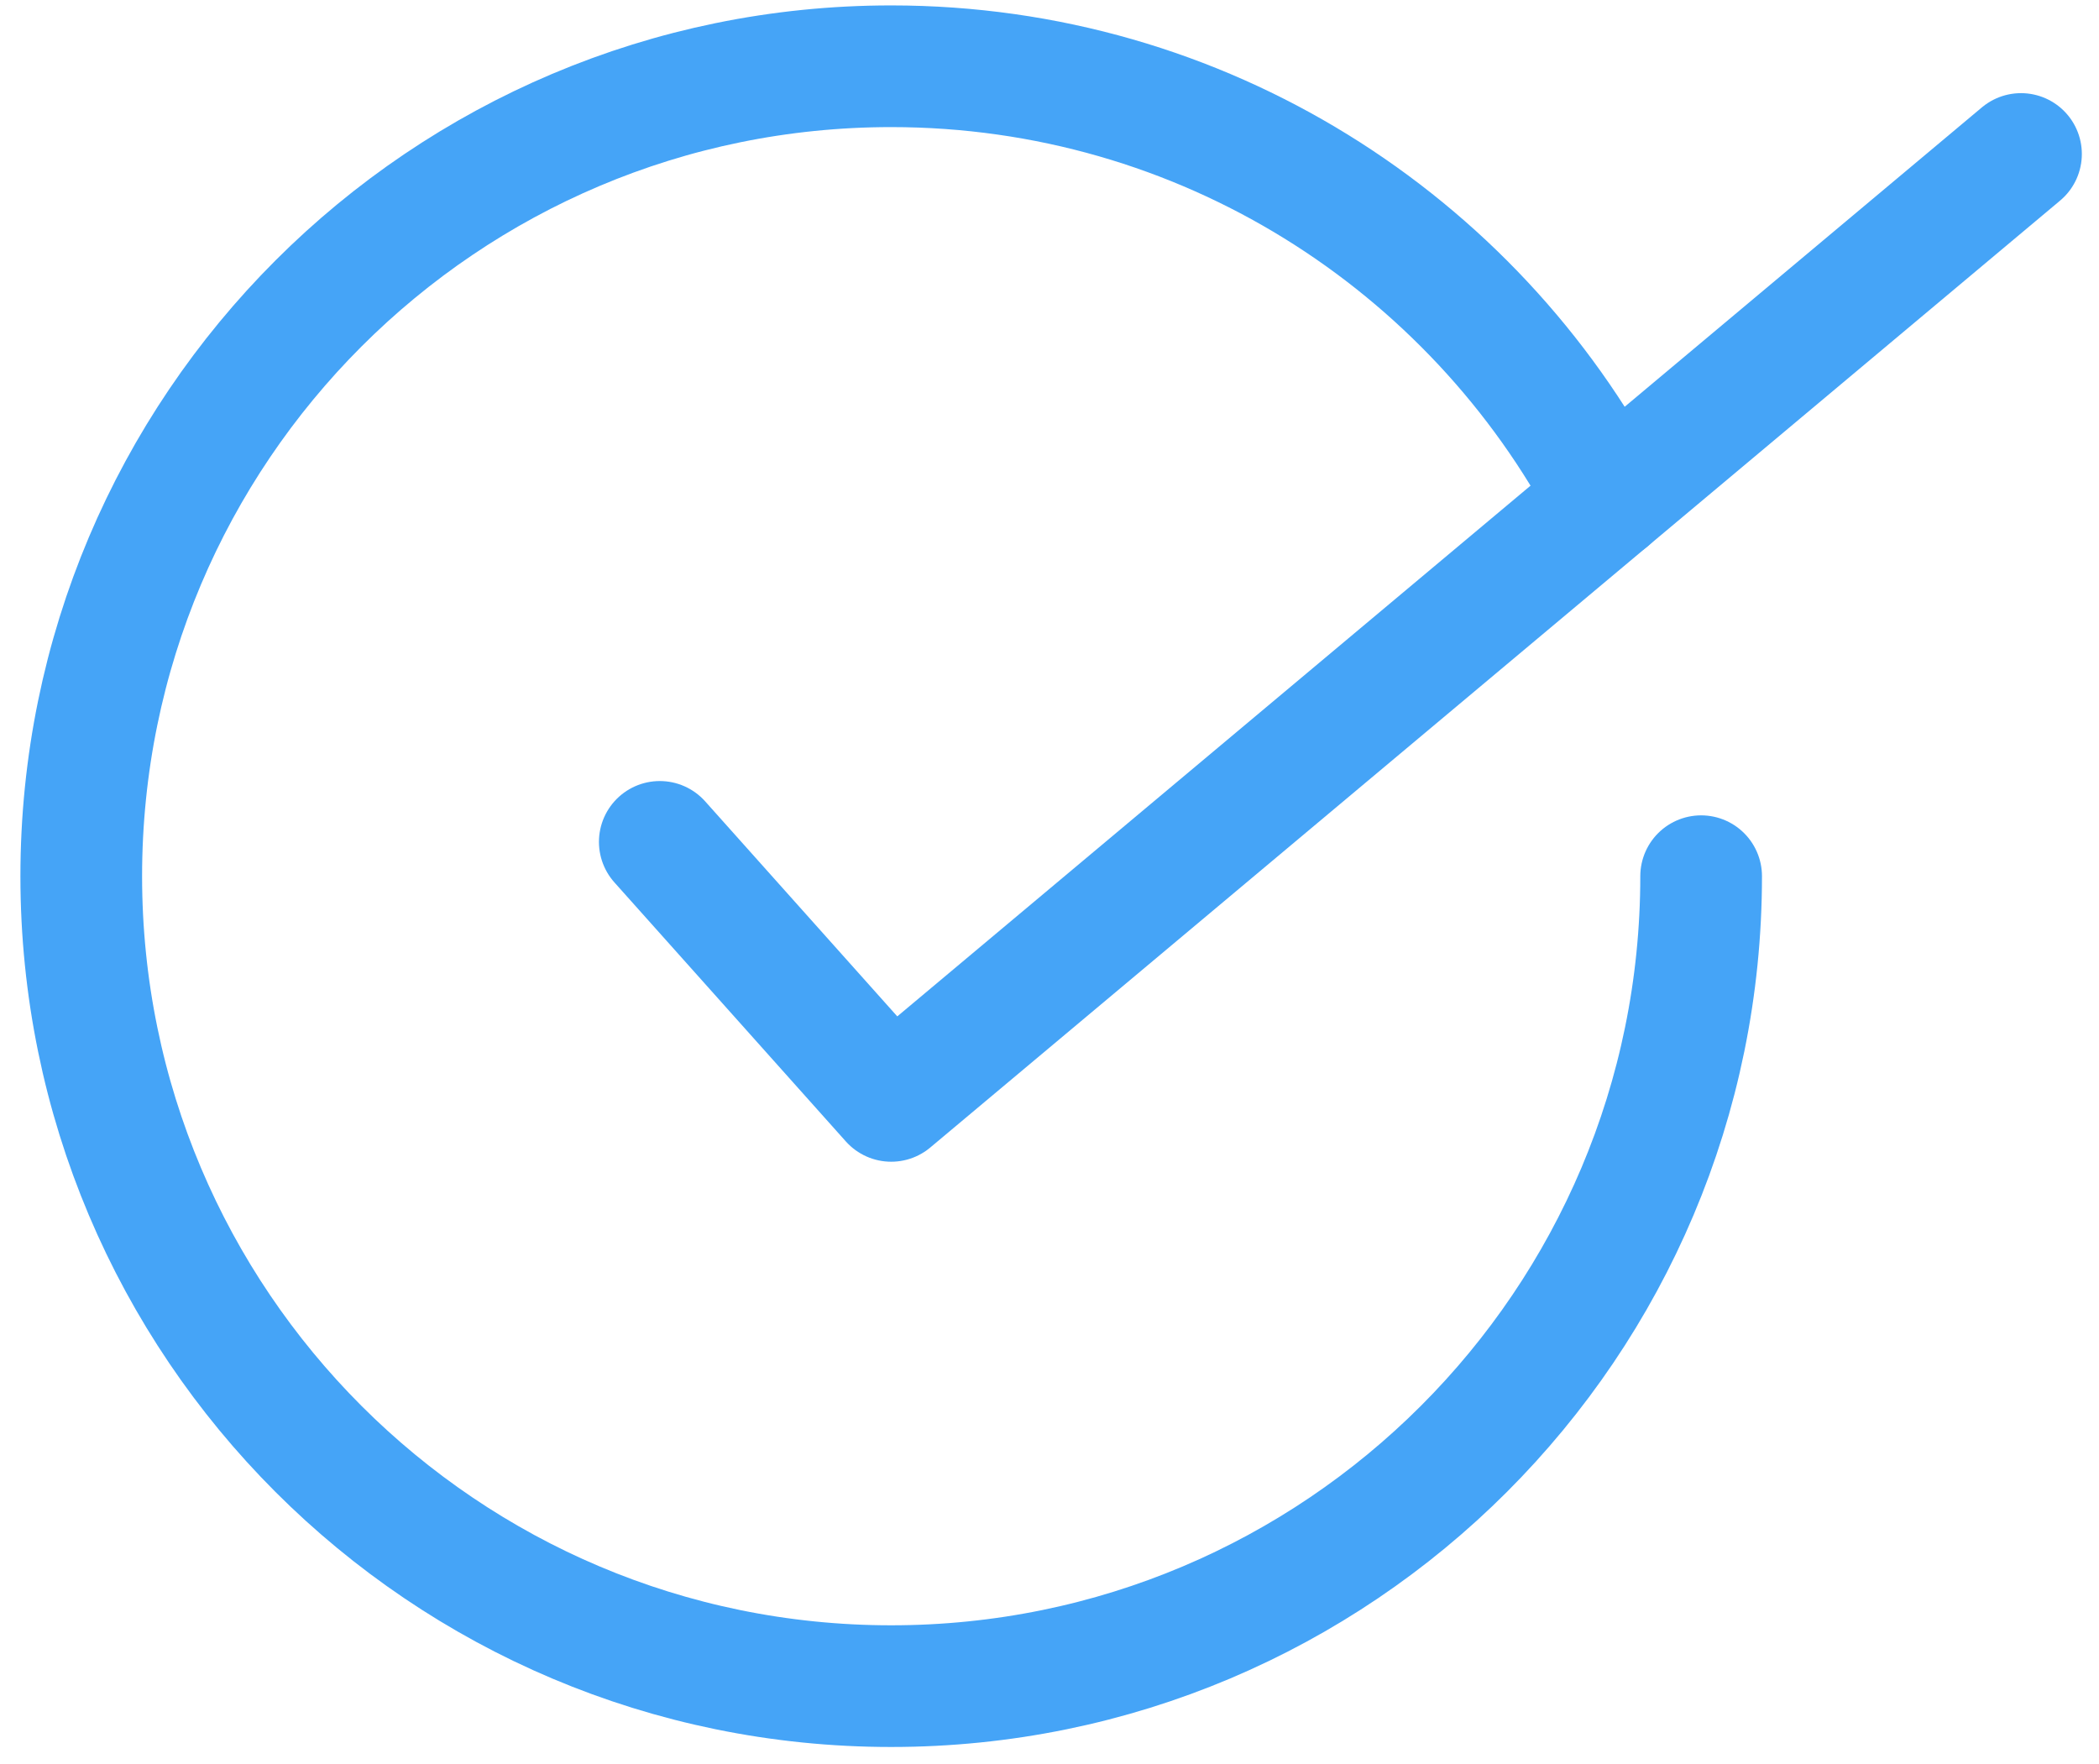 <svg xmlns="http://www.w3.org/2000/svg" width="69" height="58" viewBox="0 0 69 58"><g><g><path fill="none" stroke="#45a4f7" stroke-linecap="round" stroke-linejoin="round" stroke-miterlimit="20" stroke-width="4" d="M55.921 28.803c0 14.704-11.921 26.625-26.625 26.625-14.705 0-26.625-11.92-26.625-26.625S14.591 2.178 29.296 2.178c10.236 0 19.124 5.777 23.579 14.25"/></g><g><path fill="none" stroke="#45a4f7" stroke-linecap="round" stroke-linejoin="round" stroke-miterlimit="20" stroke-width="4" d="M21.689 27.675v0l7.607 8.514v0l37.14-31.127v0"/></g></g></svg>